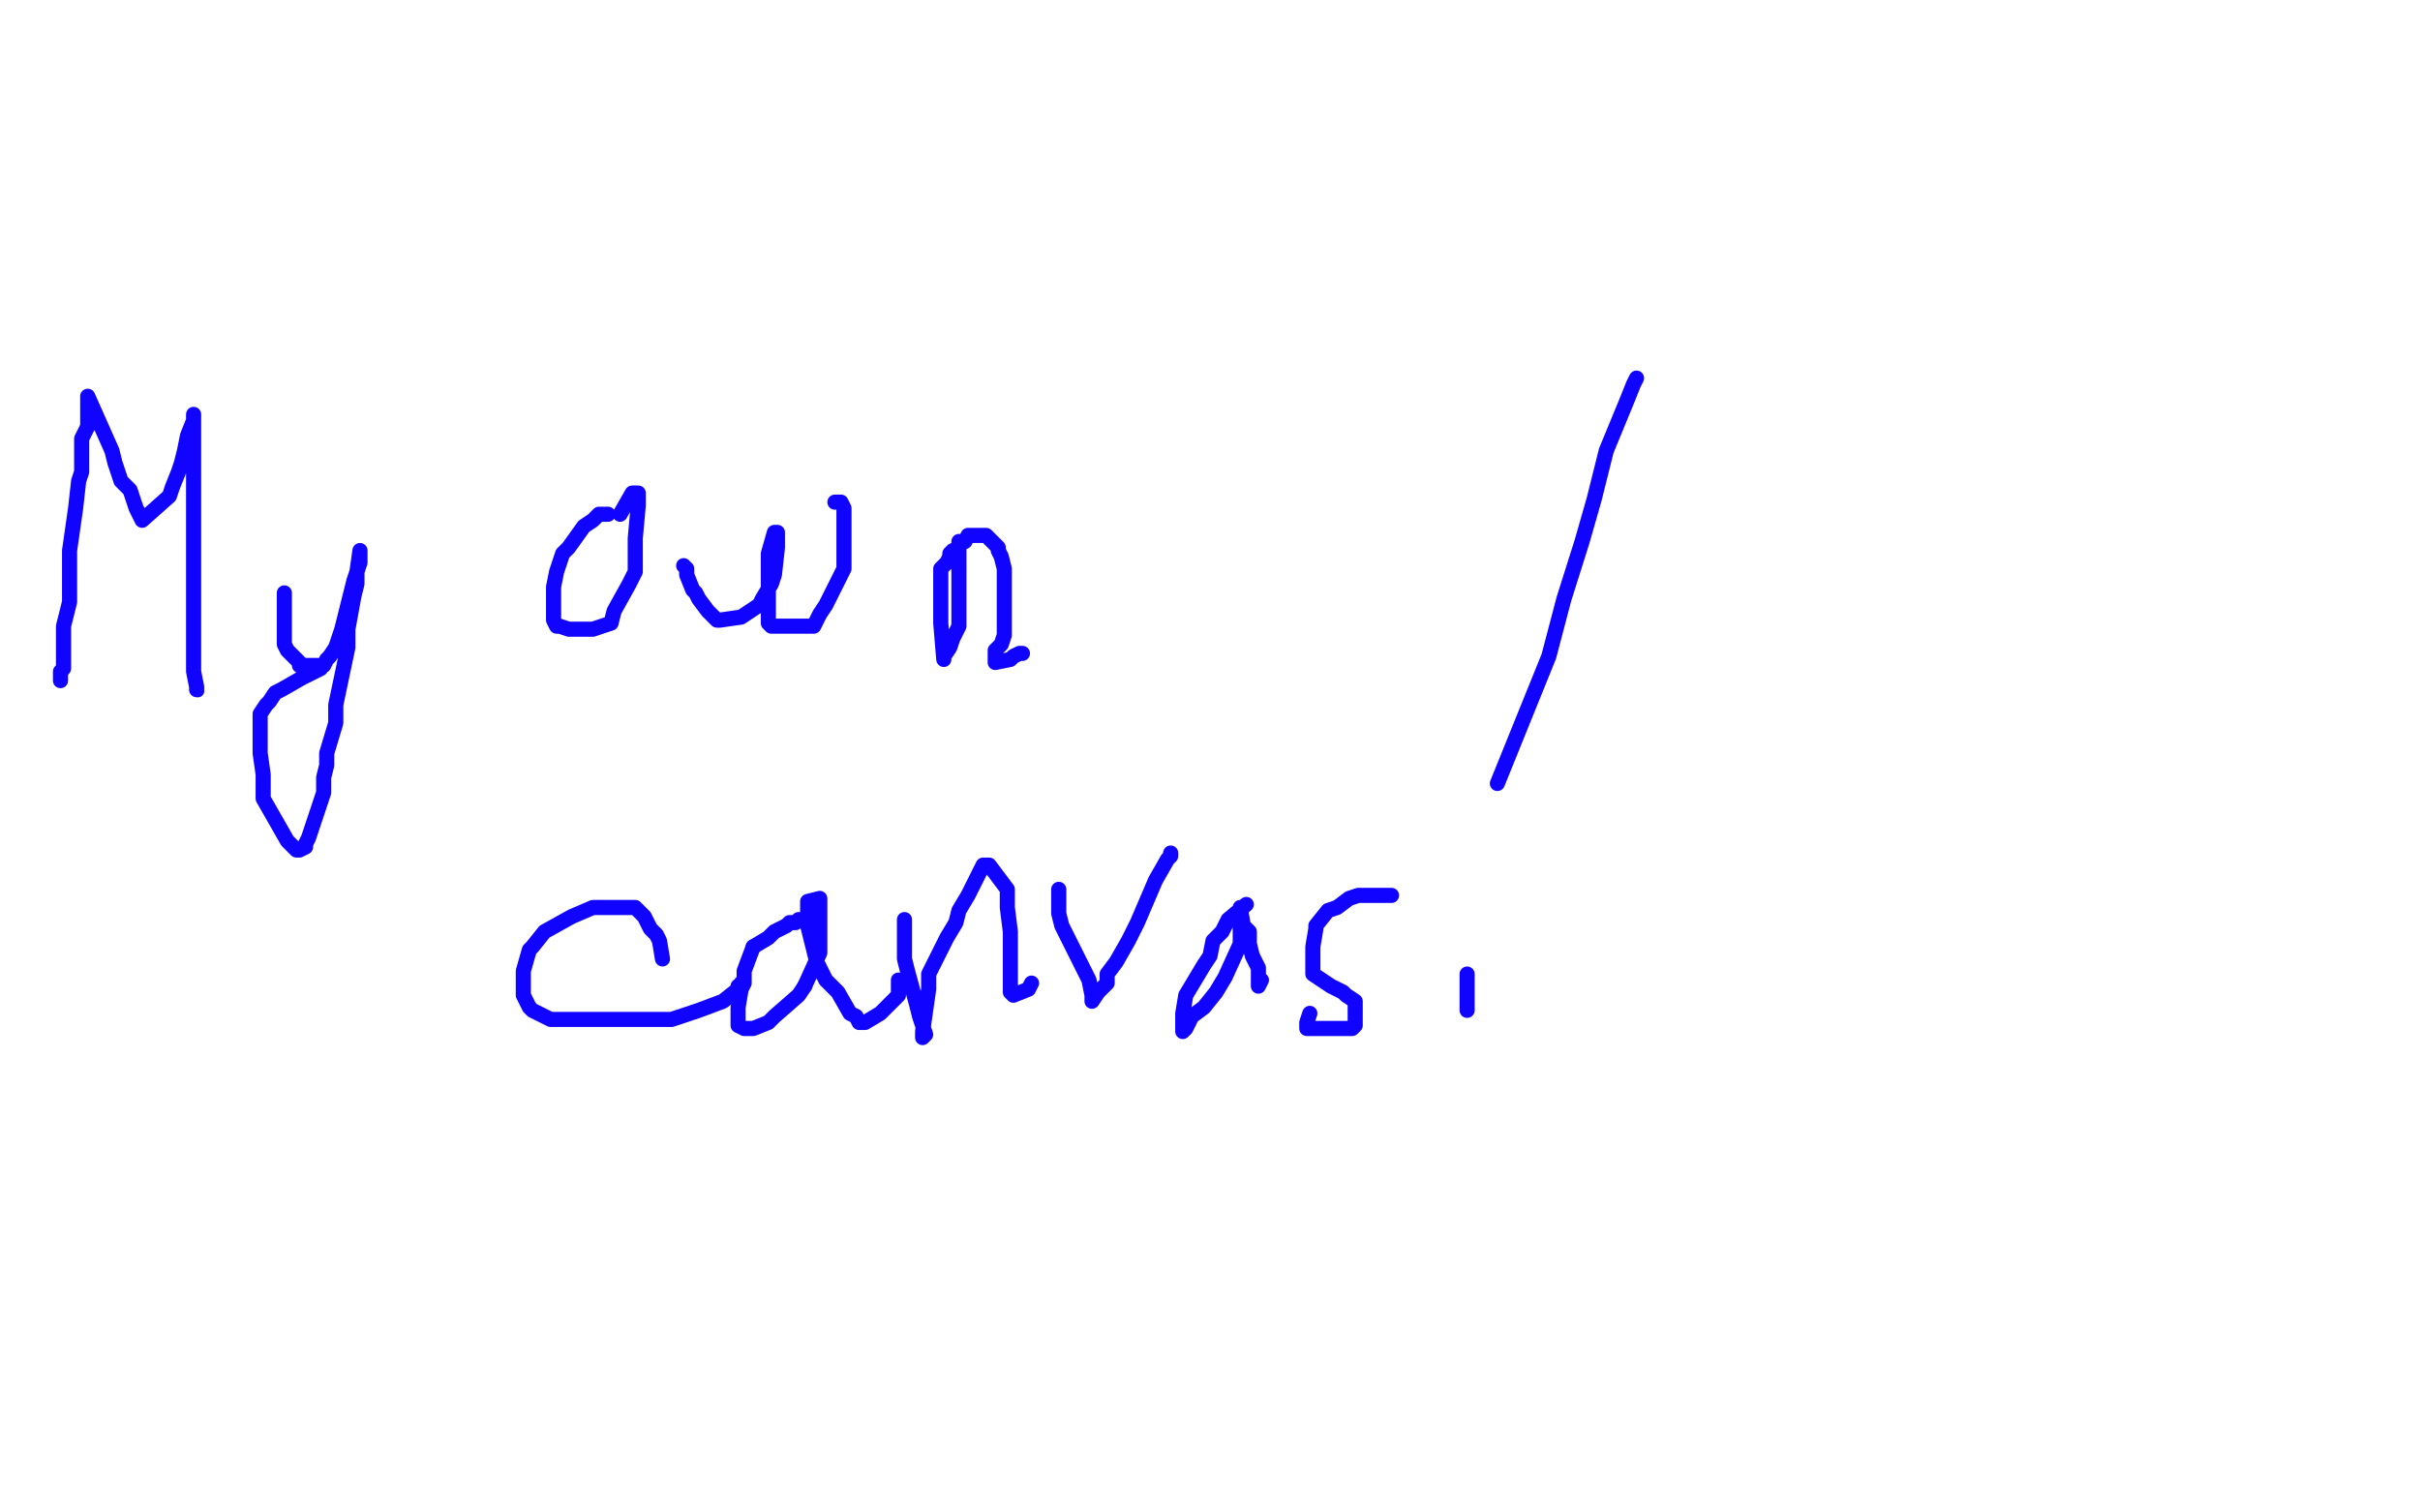 <?xml version="1.0" standalone="no"?>
<!DOCTYPE svg PUBLIC "-//W3C//DTD SVG 1.1//EN"
"http://www.w3.org/Graphics/SVG/1.1/DTD/svg11.dtd">

<svg width="800" height="500" version="1.1" xmlns="http://www.w3.org/2000/svg" xmlns:xlink="http://www.w3.org/1999/xlink" style="stroke-antialiasing: false"><desc>This SVG has been created on https://colorillo.com/</desc><rect x='0' y='0' width='800' height='500' style='fill: rgb(255,255,255); stroke-width:0' /><polyline points="20,225 20,224 20,224 20,222 20,222 21,221 21,221 21,218 21,218 21,213 21,213 21,211 21,211 21,207 21,207 23,199 23,195 23,185 23,182 25,168 26,159 27,156 27,145 29,141 29,137 29,136 29,135 29,133 29,132 29,131 37,149 38,153 40,159 43,162 45,168 46,170 47,172 56,164 57,161 59,156 60,153 61,149 62,144 64,139 64,138 64,137 64,139 64,147 64,153 64,161 64,175 64,182 64,201 64,209 64,222 65,227 65,228" style="fill: none; stroke: #1003ff; stroke-width: 5; stroke-linejoin: round; stroke-linecap: round; stroke-antialiasing: false; stroke-antialias: 0; opacity: 1.0"/>
<circle cx="65.5" cy="228.5" r="2" style="fill: #1003ff; stroke-antialiasing: false; stroke-antialias: 0; opacity: 1.0"/>
<polyline points="94,196 94,201 94,201 94,204 94,204 94,207 94,207 94,209 94,209 94,213 94,213 95,215 95,215 97,217 97,217 99,219 99,220 101,220 102,220 104,220 105,220 107,220 108,218 109,217 111,214 113,208 114,204 116,196 117,192 119,186 119,185 119,184 119,182 118,189 118,193 117,197 115,208 115,214 111,233 111,239 108,249 108,253 107,257 107,262 106,265 104,271 102,277 101,279 101,280 99,281 98,281 95,278 87,264 87,259 87,256 86,249 86,246 86,242 86,241 86,236 88,233 89,232 91,229 93,228 100,224 104,222 106,221" style="fill: none; stroke: #1003ff; stroke-width: 5; stroke-linejoin: round; stroke-linecap: round; stroke-antialiasing: false; stroke-antialias: 0; opacity: 1.0"/>
<polyline points="201,170 198,170 198,170 196,172 196,172 193,174 193,174 188,181 188,181 186,183 186,183 184,189 184,189 183,194 183,194 183,198 183,199 183,202 183,203 183,205 184,207 185,207 188,208 190,208 191,208 192,208 195,208 196,208 202,206 203,202 208,193 210,189 210,183 210,178 211,167 211,164 211,163 209,163 205,170" style="fill: none; stroke: #1003ff; stroke-width: 5; stroke-linejoin: round; stroke-linecap: round; stroke-antialiasing: false; stroke-antialias: 0; opacity: 1.0"/>
<polyline points="226,187 227,188 227,188 227,190 227,190 229,195 229,195 230,196 230,196 231,198 231,198 234,202 234,202 236,204 236,204 237,205 238,205 245,204 248,202 251,200 252,198 255,193 256,190 257,181 257,178 257,177 257,176 256,176 254,183 254,185 254,188 254,191 254,196 254,201 254,202 254,205 254,206 255,207 257,207 263,207 266,207 269,207 271,203 273,200 276,194 279,188 279,181 279,173 279,170 279,168 278,166 277,166 276,166" style="fill: none; stroke: #1003ff; stroke-width: 5; stroke-linejoin: round; stroke-linecap: round; stroke-antialiasing: false; stroke-antialias: 0; opacity: 1.0"/>
<polyline points="317,179 317,189 317,189 317,193 317,193 317,200 317,200 317,203 317,203 317,207 317,207 315,211 315,211 314,214 314,214 312,217 312,218 311,206 311,202 311,198 311,195 311,190 311,188 313,186 314,184 314,183 315,182 316,182 317,181 317,180 319,179 320,177 321,177 323,177 326,177 330,181 330,182 331,184 332,188 332,196 332,199 332,210 331,213 329,215 329,216 329,219 334,218 335,217 337,216 338,216" style="fill: none; stroke: #1003ff; stroke-width: 5; stroke-linejoin: round; stroke-linecap: round; stroke-antialiasing: false; stroke-antialias: 0; opacity: 1.0"/>
<polyline points="219,317 218,311 218,311 217,309 217,309 215,307 215,307 213,303 213,303 210,300 210,300 208,300 208,300 206,300 206,300 196,300 189,303 180,308 176,313 175,314 173,321 173,326 173,329 175,333 176,334 182,337 187,337 222,337 231,334 239,331 244,327 244,326 245,326 245,325" style="fill: none; stroke: #1003ff; stroke-width: 5; stroke-linejoin: round; stroke-linecap: round; stroke-antialiasing: false; stroke-antialias: 0; opacity: 1.0"/>
<polyline points="249,313 246,321 246,325 245,327 244,333 244,334 244,336 244,339 246,340 247,340 249,340 254,338 256,336 264,329 266,326" style="fill: none; stroke: #1003ff; stroke-width: 5; stroke-linejoin: round; stroke-linecap: round; stroke-antialiasing: false; stroke-antialias: 0; opacity: 1.0"/>
<polyline points="265,304 264,304 264,304 263,305 263,305 261,305 261,305 260,306 260,306 256,308 256,308 254,310 254,310 249,313 249,313" style="fill: none; stroke: #1003ff; stroke-width: 5; stroke-linejoin: round; stroke-linecap: round; stroke-antialiasing: false; stroke-antialias: 0; opacity: 1.0"/>
<polyline points="266,326 271,315 271,310 271,300 271,297 267,298 267,299 267,301 267,303 267,306 268,310 270,318 271,320 273,324 277,328 281,335 283,336 284,338 285,338 286,338 291,335 293,333 297,329 297,327 297,325 297,324" style="fill: none; stroke: #1003ff; stroke-width: 5; stroke-linejoin: round; stroke-linecap: round; stroke-antialiasing: false; stroke-antialias: 0; opacity: 1.0"/>
<polyline points="299,304 299,309 299,309 299,312 299,312 299,317 299,317 300,321 300,321 303,332 303,332 304,336 304,336 306,342 306,342 305,343 305,341 307,327 307,322 313,310 316,305 317,301 320,296 323,290 324,288 325,286 327,286 333,294 333,297 333,300 334,308 334,312 334,317 334,324 334,325 334,327 334,328 335,329 340,327 341,325" style="fill: none; stroke: #1003ff; stroke-width: 5; stroke-linejoin: round; stroke-linecap: round; stroke-antialiasing: false; stroke-antialias: 0; opacity: 1.0"/>
<polyline points="350,294 350,299 350,299 350,302 350,302 351,306 351,306 354,312 354,312 356,316 356,316 360,324 360,324 361,329 361,329 361,330 361,331 363,328 366,325 366,322 369,318 373,311 376,305 382,291 386,284 387,283 387,282" style="fill: none; stroke: #1003ff; stroke-width: 5; stroke-linejoin: round; stroke-linecap: round; stroke-antialiasing: false; stroke-antialias: 0; opacity: 1.0"/>
<polyline points="412,299 406,304 406,304 404,308 404,308 401,311 401,311 400,316 400,316 398,319 398,319 392,329 392,329 391,335 391,335 391,337 391,337 391,339 391,341 392,340 394,336 398,333 402,328 405,323 410,312 410,303 410,300 411,306 413,308 413,310 413,312 414,316 415,318 416,320 416,323 416,324 416,325 416,326 417,324" style="fill: none; stroke: #1003ff; stroke-width: 5; stroke-linejoin: round; stroke-linecap: round; stroke-antialiasing: false; stroke-antialias: 0; opacity: 1.0"/>
<polyline points="460,296 458,296 458,296 449,296 449,296 446,297 446,297 442,300 442,300 439,301 439,301 435,306 435,306 435,307 435,307 434,313 434,313 434,317 434,322 437,324 440,326 444,328 445,329 448,331 448,332 448,333 448,334 448,335 448,336 448,337 448,339 447,340 445,340 441,340 438,340 434,340 432,340 432,339 432,338 433,335" style="fill: none; stroke: #1003ff; stroke-width: 5; stroke-linejoin: round; stroke-linecap: round; stroke-antialiasing: false; stroke-antialias: 0; opacity: 1.0"/>
<polyline points="485,334 485,333 485,333 485,322 485,322" style="fill: none; stroke: #1003ff; stroke-width: 5; stroke-linejoin: round; stroke-linecap: round; stroke-antialiasing: false; stroke-antialias: 0; opacity: 1.0"/>
<polyline points="495,259 512,217 512,217 517,198 517,198 523,179 523,179 527,165 527,165 531,149 531,149 538,132 538,132 540,127 540,127 541,125" style="fill: none; stroke: #1003ff; stroke-width: 5; stroke-linejoin: round; stroke-linecap: round; stroke-antialiasing: false; stroke-antialias: 0; opacity: 1.0"/>
</svg>

